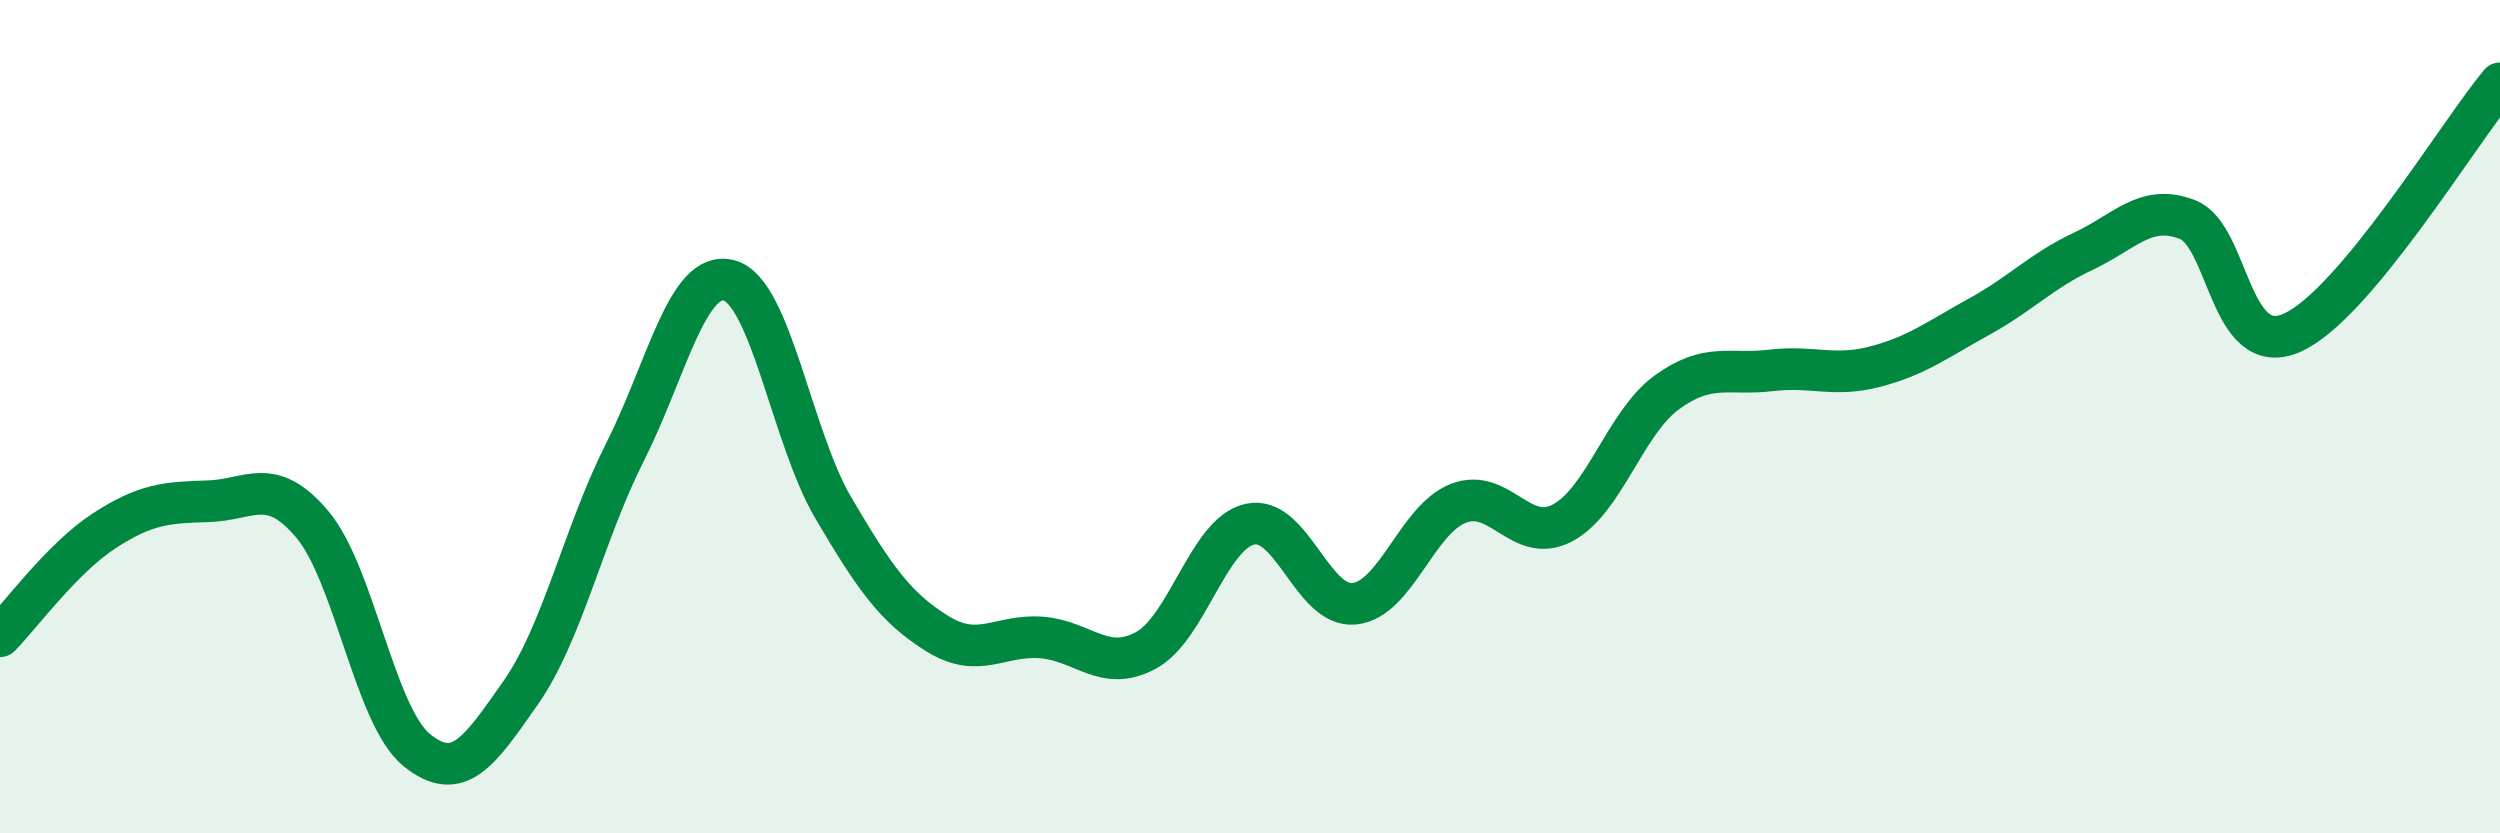 
    <svg width="60" height="20" viewBox="0 0 60 20" xmlns="http://www.w3.org/2000/svg">
      <path
        d="M 0,15.27 C 0.5,14.76 1.5,13.39 2.5,12.74 C 3.5,12.09 4,12.06 5,12.03 C 6,12 6.5,11.4 7.5,12.59 C 8.5,13.78 9,17.19 10,18 C 11,18.81 11.5,18.05 12.5,16.62 C 13.5,15.19 14,12.83 15,10.85 C 16,8.87 16.5,6.46 17.5,6.73 C 18.5,7 19,10.49 20,12.19 C 21,13.89 21.5,14.59 22.5,15.21 C 23.5,15.83 24,15.22 25,15.3 C 26,15.38 26.5,16.15 27.5,15.61 C 28.5,15.07 29,12.8 30,12.58 C 31,12.36 31.5,14.59 32.5,14.49 C 33.5,14.39 34,12.47 35,12.08 C 36,11.69 36.5,13.08 37.5,12.55 C 38.5,12.02 39,10.15 40,9.42 C 41,8.69 41.5,9.01 42.5,8.89 C 43.5,8.77 44,9.06 45,8.8 C 46,8.54 46.5,8.15 47.5,7.6 C 48.5,7.05 49,6.5 50,6.03 C 51,5.56 51.5,4.88 52.5,5.27 C 53.5,5.66 53.5,8.64 55,7.99 C 56.5,7.34 59,3.2 60,2L60 20L0 20Z"
        fill="#008740"
        opacity="0.1"
        stroke-linecap="round"
        stroke-linejoin="round"
      />
      <path
        d="M 0,15.27 C 0.5,14.76 1.5,13.39 2.5,12.74 C 3.5,12.09 4,12.06 5,12.03 C 6,12 6.5,11.4 7.5,12.59 C 8.5,13.78 9,17.19 10,18 C 11,18.81 11.5,18.05 12.5,16.62 C 13.5,15.19 14,12.83 15,10.85 C 16,8.87 16.5,6.46 17.5,6.73 C 18.5,7 19,10.49 20,12.19 C 21,13.89 21.5,14.59 22.5,15.21 C 23.5,15.83 24,15.22 25,15.3 C 26,15.38 26.5,16.15 27.5,15.61 C 28.5,15.07 29,12.8 30,12.58 C 31,12.36 31.5,14.59 32.5,14.49 C 33.5,14.39 34,12.47 35,12.08 C 36,11.69 36.5,13.08 37.5,12.55 C 38.5,12.02 39,10.15 40,9.42 C 41,8.69 41.5,9.01 42.5,8.89 C 43.5,8.77 44,9.06 45,8.8 C 46,8.54 46.5,8.15 47.5,7.6 C 48.5,7.05 49,6.5 50,6.03 C 51,5.56 51.5,4.88 52.5,5.27 C 53.5,5.66 53.5,8.64 55,7.99 C 56.5,7.34 59,3.2 60,2"
        stroke="#008740"
        stroke-width="1"
        fill="none"
        stroke-linecap="round"
        stroke-linejoin="round"
      />
    </svg>
  
